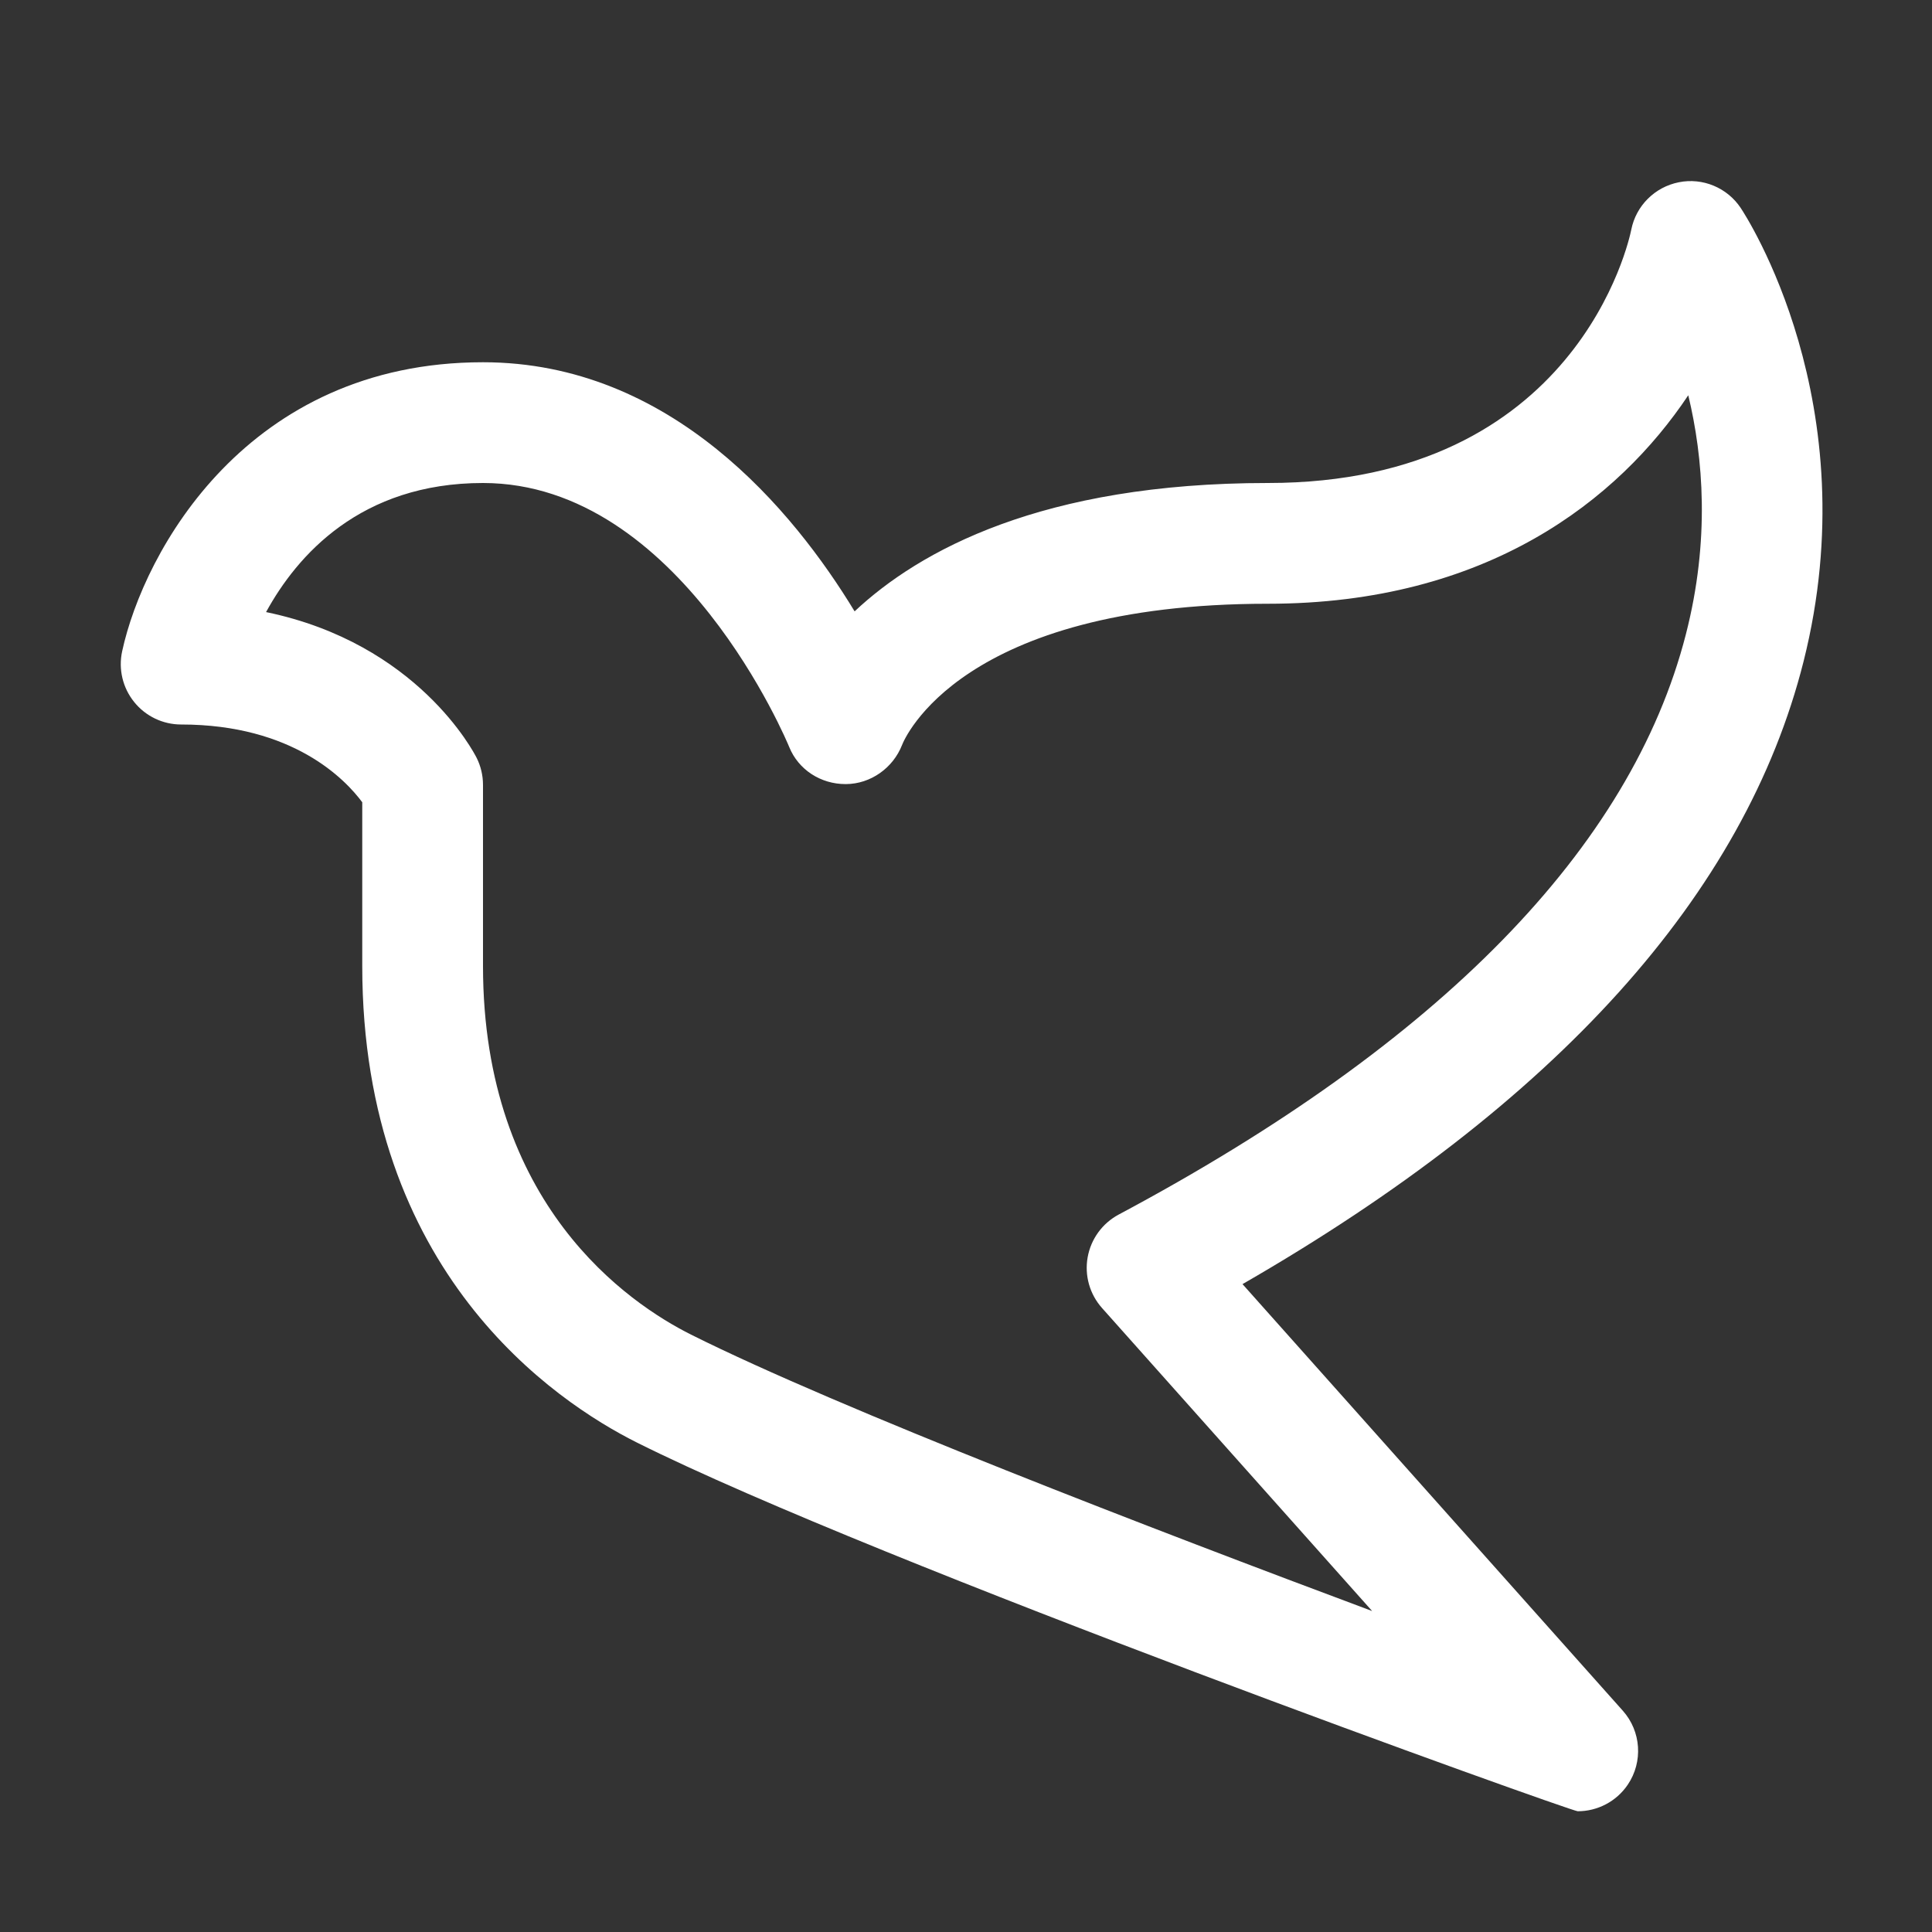 <?xml version="1.0"?>
<svg xmlns="http://www.w3.org/2000/svg" xmlns:xlink="http://www.w3.org/1999/xlink" xmlns:svgjs="http://svgjs.com/svgjs" version="1.1" width="512px" height="512px" x="0" y="0" viewBox="0 0 32 32" style="enable-background:new 0 0 512 512" xml:space="preserve" class=""><rect x="0" y="0" width="32" height="32" fill="#333333" stroke="none"/><g><g id="Holy_Spirit_1_"><path d="m29.873 10.954c1.074-4.269-.954-7.378-1.041-7.509-.224-.337-.631-.506-1.026-.426-.397.079-.708.388-.787.785-.034.171-.898 4.196-6.019 4.196-3.742 0-5.774 1.121-6.845 2.126-1.013-1.669-3.036-4.126-6.155-4.126-3.906 0-5.618 3.132-5.977 4.788-.064.295.009.604.199.839.189.236.476.373.778.373 1.853 0 2.72.91 3 1.288v2.712c0 5.069 3.184 7.21 4.553 7.895 4.007 2.003 15.466 6.105 15.579 6.105.325 0 .639-.159.829-.44.256-.379.222-.884-.082-1.225l-6.299-7.066c5.198-2.993 8.323-6.458 9.293-10.315zm-11.344 9.163c-.271.145-.46.405-.514.707-.054.303.034.612.238.841l4.474 5.019c-3.597-1.343-8.834-3.355-11.28-4.578-1.036-.519-3.447-2.152-3.447-6.106v-3c0-.155-.036-.309-.105-.447-.045-.089-.978-1.895-3.488-2.415.511-.935 1.563-2.138 3.593-2.138 3.266 0 5.055 4.33 5.072 4.373.153.378.524.614.932.614h.007c.41-.002.781-.267.93-.648.037-.096.969-2.339 6.059-2.339 3.628 0 5.805-1.718 6.963-3.453.248 1.027.363 2.394-.04 3.961-.908 3.536-4.069 6.769-9.394 9.609z" fill="#ffffff" data-original="#000000" class=""/></g></g></svg>
